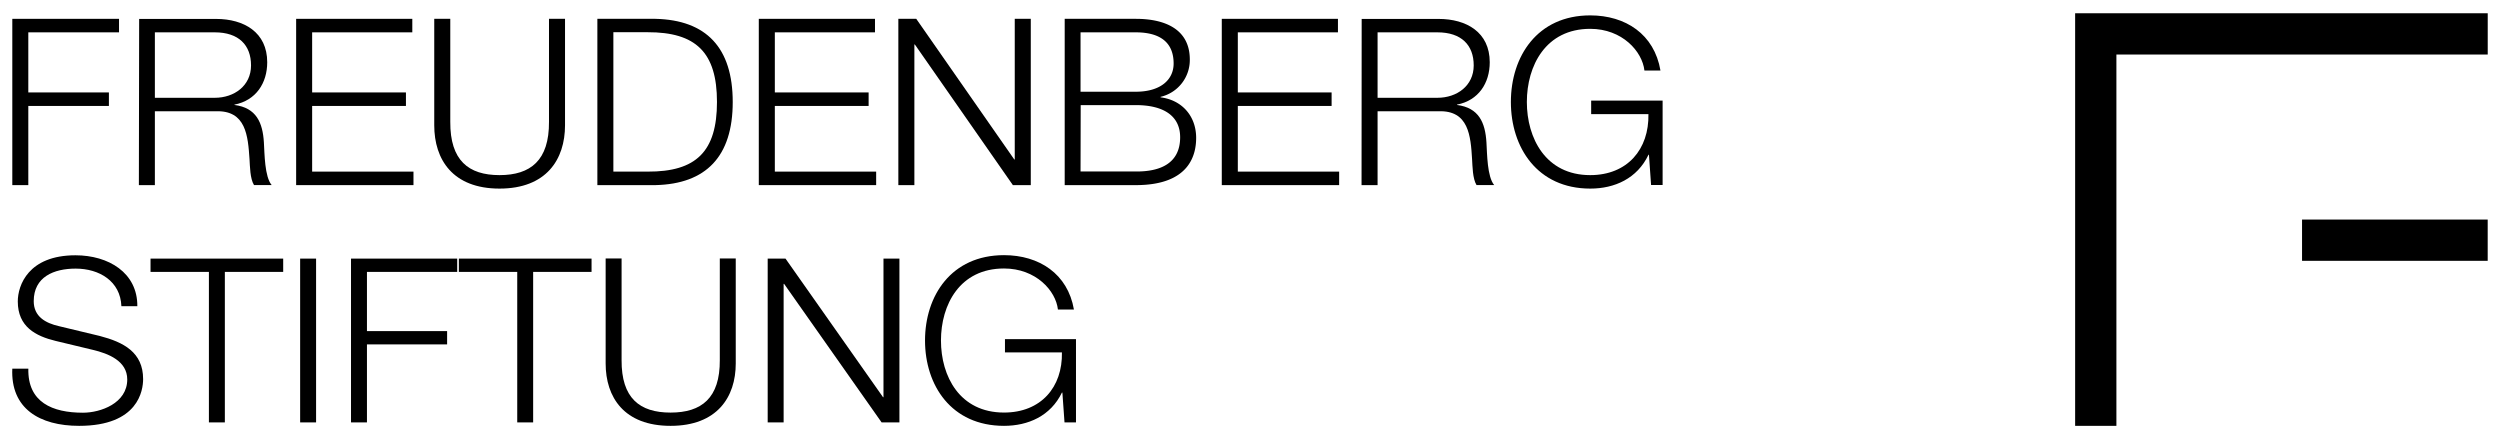 <?xml version="1.0" encoding="UTF-8"?> <svg xmlns="http://www.w3.org/2000/svg" id="Ebene_1" data-name="Ebene 1" viewBox="0 0 812.44 142.7"><defs><style>.cls-1{fill-rule:evenodd;}</style></defs><polyline points="674.37 4.31 674.37 138.39 687.78 138.39 687.78 17.72 808.45 17.72 808.45 4.31 674.37 4.31"></polyline><rect x="748.11" y="71.35" width="60.33" height="13.41"></rect><path d="M4,119.75c-.61,13,8.84,18.64,21.72,18.64,19.27,0,20.79-11.56,20.79-15.21,0-8.72-6.4-12-14.09-14L19.19,106c-4.42-1-8.23-3.13-8.23-8.13,0-7.9,6.55-10.58,13.63-10.58,7.7,0,14.55,4.1,14.86,12.22h5.18c.08-10.88-9.37-16.55-20.11-16.55-15.31,0-18.74,9.77-18.74,15,0,8.27,5.86,11.26,12.26,12.82l12.12,2.91c5,1.19,11.19,3.58,11.19,9.62,0,7.75-8.68,10.81-14.39,10.81-9.91,0-18-3.36-17.75-14.32H4"></path><polyline points="48.92 88.36 67.89 88.36 67.89 137.27 73.07 137.27 73.07 88.36 92.03 88.36 92.03 84.04 48.92 84.04 48.92 88.36"></polyline><rect x="97.54" y="84.04" width="5.18" height="53.23"></rect><polyline points="114.07 137.27 119.25 137.27 119.25 111.92 145.3 111.92 145.3 107.6 119.25 107.6 119.25 88.36 148.58 88.36 148.58 84.04 114.07 84.04 114.07 137.27"></polyline><polyline points="149.12 88.36 168.09 88.36 168.09 137.27 173.26 137.27 173.26 88.36 192.24 88.36 192.24 84.04 149.12 84.04 149.12 88.36"></polyline><path d="M196.82,118.11c0,11,6,20.28,21.1,20.28s21.18-9.32,21.18-20.28V84h-5.18V117c.08,12.38-5.94,17.08-16,17.08s-16-4.7-15.92-17.08V84h-5.18v34.07"></path><polyline points="249.48 137.27 254.66 137.27 254.66 92.24 254.81 92.24 286.5 137.27 292.29 137.27 292.29 84.04 287.11 84.04 287.11 129.07 286.96 129.07 255.27 84.04 249.48 84.04 249.48 137.27"></polyline><path d="M349.67,110.21H326.59v4.32H345.1c.23,11.26-6.78,19.54-18.82,19.54-14.39,0-20.49-11.78-20.49-23.41s6.1-23.41,20.49-23.41c10.37,0,16.84,7.23,17.52,13.34H349C347,89,337.71,82.92,326.28,82.92c-17.14,0-25.67,13.2-25.67,27.74s8.53,27.73,25.67,27.73c7.85,0,15.16-3.21,18.82-10.81h.15l.69,9.69h3.73V110.21"></path><polyline points="4 60.16 9.2 60.16 9.2 34.43 35.39 34.43 35.39 30.04 9.2 30.04 9.2 10.51 38.68 10.51 38.68 6.12 4 6.12 4 60.16"></polyline><path class="cls-1" d="M50.33,10.51H69.79c7.8,0,11.79,4.16,11.79,10.75S76.14,31.78,69.79,31.78H50.33V10.51m-5.2,49.65h5.2v-24H70.09c9.88-.38,10.49,8,11,15.59.15,2.27.15,6.28,1.46,8.4h5.74c-2.3-2.72-2.3-10.14-2.53-13.85-.38-6.44-2.45-11.28-9.57-12.19V34c7-1.36,10.65-7,10.65-13.77,0-9.77-7.59-14.08-16.62-14.08h-25Z"></path><polyline points="96.24 60.16 134.37 60.16 134.37 55.77 101.44 55.77 101.44 34.43 131.92 34.43 131.92 30.04 101.44 30.04 101.44 10.51 133.99 10.51 133.99 6.12 96.24 6.12 96.24 60.16"></polyline><path d="M141.12,40.71c0,11.12,6,20.58,21.21,20.58s21.29-9.46,21.29-20.58V6.12h-5.21V39.57c.08,12.57-6,17.34-16.08,17.34s-16.08-4.77-16-17.34V6.12h-5.21V40.71"></path><path class="cls-1" d="M194.13,60.16H213c16.46-.38,25.12-9.31,25.12-27S229.5,6.5,213,6.12H194.13v54m5.2-49.65h11.11C226.14,10.43,233,17,233,33.14s-6.81,22.7-22.51,22.63H199.33Z"></path><polyline points="246.59 60.16 284.73 60.16 284.73 55.77 251.8 55.77 251.8 34.43 282.28 34.43 282.28 30.04 251.8 30.04 251.8 10.51 284.35 10.51 284.35 6.12 246.59 6.12 246.59 60.16"></polyline><polyline points="291.94 60.16 297.15 60.16 297.15 14.45 297.3 14.45 329.16 60.16 334.98 60.16 334.98 6.12 329.77 6.12 329.77 51.83 329.62 51.83 297.76 6.12 291.94 6.12 291.94 60.16"></polyline><path class="cls-1" d="M351.15,10.51h17.92c8.12,0,12.33,3.41,12.33,10.14,0,5.07-4,9.16-12.33,9.16H351.15V10.51M346,60.16h23.12c17.76,0,19.6-10.22,19.6-15.36,0-7-4.52-12.27-11.56-13.17v-.16a12.29,12.29,0,0,0,9.5-12.11c0-10.06-8.35-13.24-17.54-13.24H346Zm5.2-26h17.92c9.11,0,14.4,3.56,14.4,10.45,0,8.62-6.67,11.19-14.4,11.12H351.15Z"></path><polyline points="397.05 60.16 435.19 60.16 435.19 55.77 402.26 55.77 402.26 34.43 432.74 34.43 432.74 30.04 402.26 30.04 402.26 10.51 434.8 10.51 434.8 6.12 397.05 6.12 397.05 60.16"></polyline><path class="cls-1" d="M447.68,10.51h19.45c7.81,0,11.79,4.16,11.79,10.75s-5.43,10.52-11.79,10.52H447.68V10.51m-5.21,49.65h5.21v-24h19.76c9.88-.38,10.49,8,10.95,15.59.15,2.27.15,6.28,1.45,8.4h5.74c-2.29-2.72-2.29-10.14-2.52-13.85-.38-6.44-2.45-11.28-9.57-12.19V34c7-1.36,10.64-7,10.64-13.77,0-9.77-7.58-14.08-16.62-14.08h-25Z"></path><path d="M540.29,32.69h-23.2v4.39H535.7c.23,11.43-6.81,19.83-18.92,19.83-14.47,0-20.59-12-20.59-23.77s6.12-23.77,20.59-23.77c10.42,0,16.93,7.35,17.62,13.55h5.21C537.61,11.12,528.27,5,516.78,5,499.55,5,491,18.38,491,33.14s8.57,28.15,25.8,28.15c7.89,0,15.24-3.25,18.92-11h.15l.69,9.84h3.75V32.69"></path></svg> 